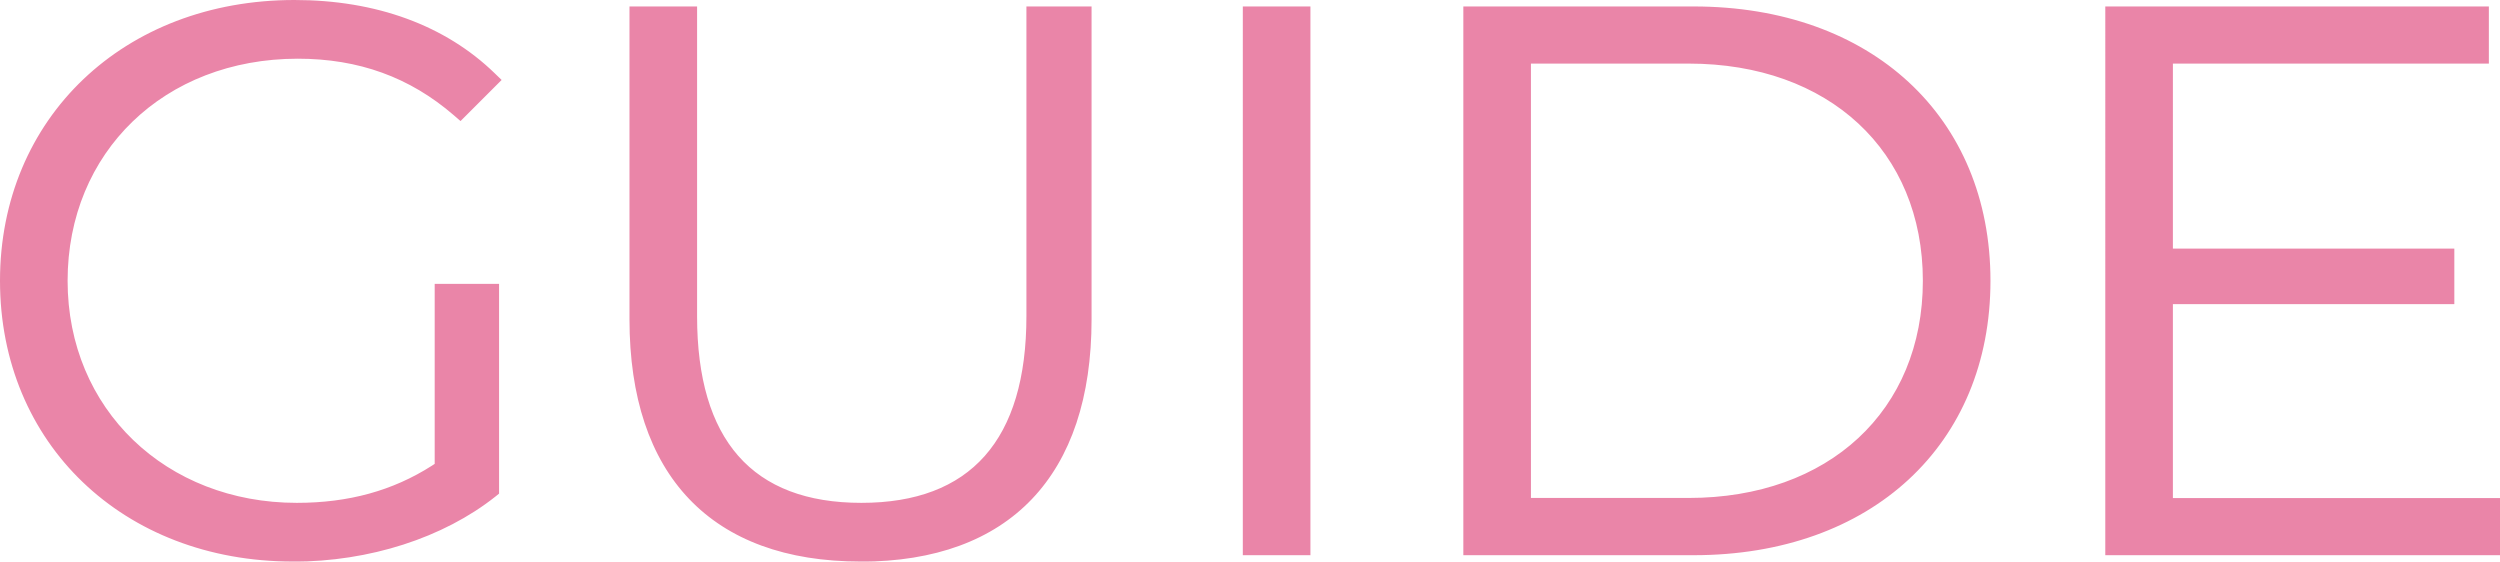 <?xml version="1.0" encoding="UTF-8"?><svg xmlns="http://www.w3.org/2000/svg" viewBox="0 0 224.47 50.42"><defs><style>.e{fill:#ea85a8;}</style></defs><g id="a"/><g id="b"><g id="c"><path id="d" class="e" d="M77.27,50.42c-13.38,0-20.75-7.73-20.75-21.76V.58h6.07V28.38c0,11.13,4.96,16.77,14.75,16.77s14.82-5.64,14.82-16.77V.58h5.85V28.67c0,14.03-7.37,21.76-20.75,21.76Zm-50.97,0C11.06,50.42,0,39.82,0,25.21S11.12,0,26.44,0c7.34,0,13.55,2.28,17.98,6.58l.62,.6-3.69,3.69-.6-.52c-3.96-3.42-8.54-5.08-14.02-5.08C14.75,5.28,6.07,13.66,6.07,25.21s8.85,19.94,20.58,19.94c4.65,0,8.61-1.09,12.12-3.33l.26-.17V25.49h5.78v18.83l-.32,.26c-4.69,3.72-11.33,5.85-18.19,5.85Zm162.73-.58V.58h34.44V5.71h-28.37V22.32h25.27v4.99h-25.27v17.41h29.38v5.13h-35.45Zm-57.64,0V.58h20.68c15.94,0,26.65,9.9,26.65,24.63s-10.71,24.64-26.65,24.64h-20.68Zm20.24-5.13c12.57,0,21.02-7.84,21.02-19.5s-8.45-19.5-21.02-19.5h-14.17V44.71h14.17Zm-40.04,5.13V.58h6.07V49.85h-6.07Z"/></g></g></svg>